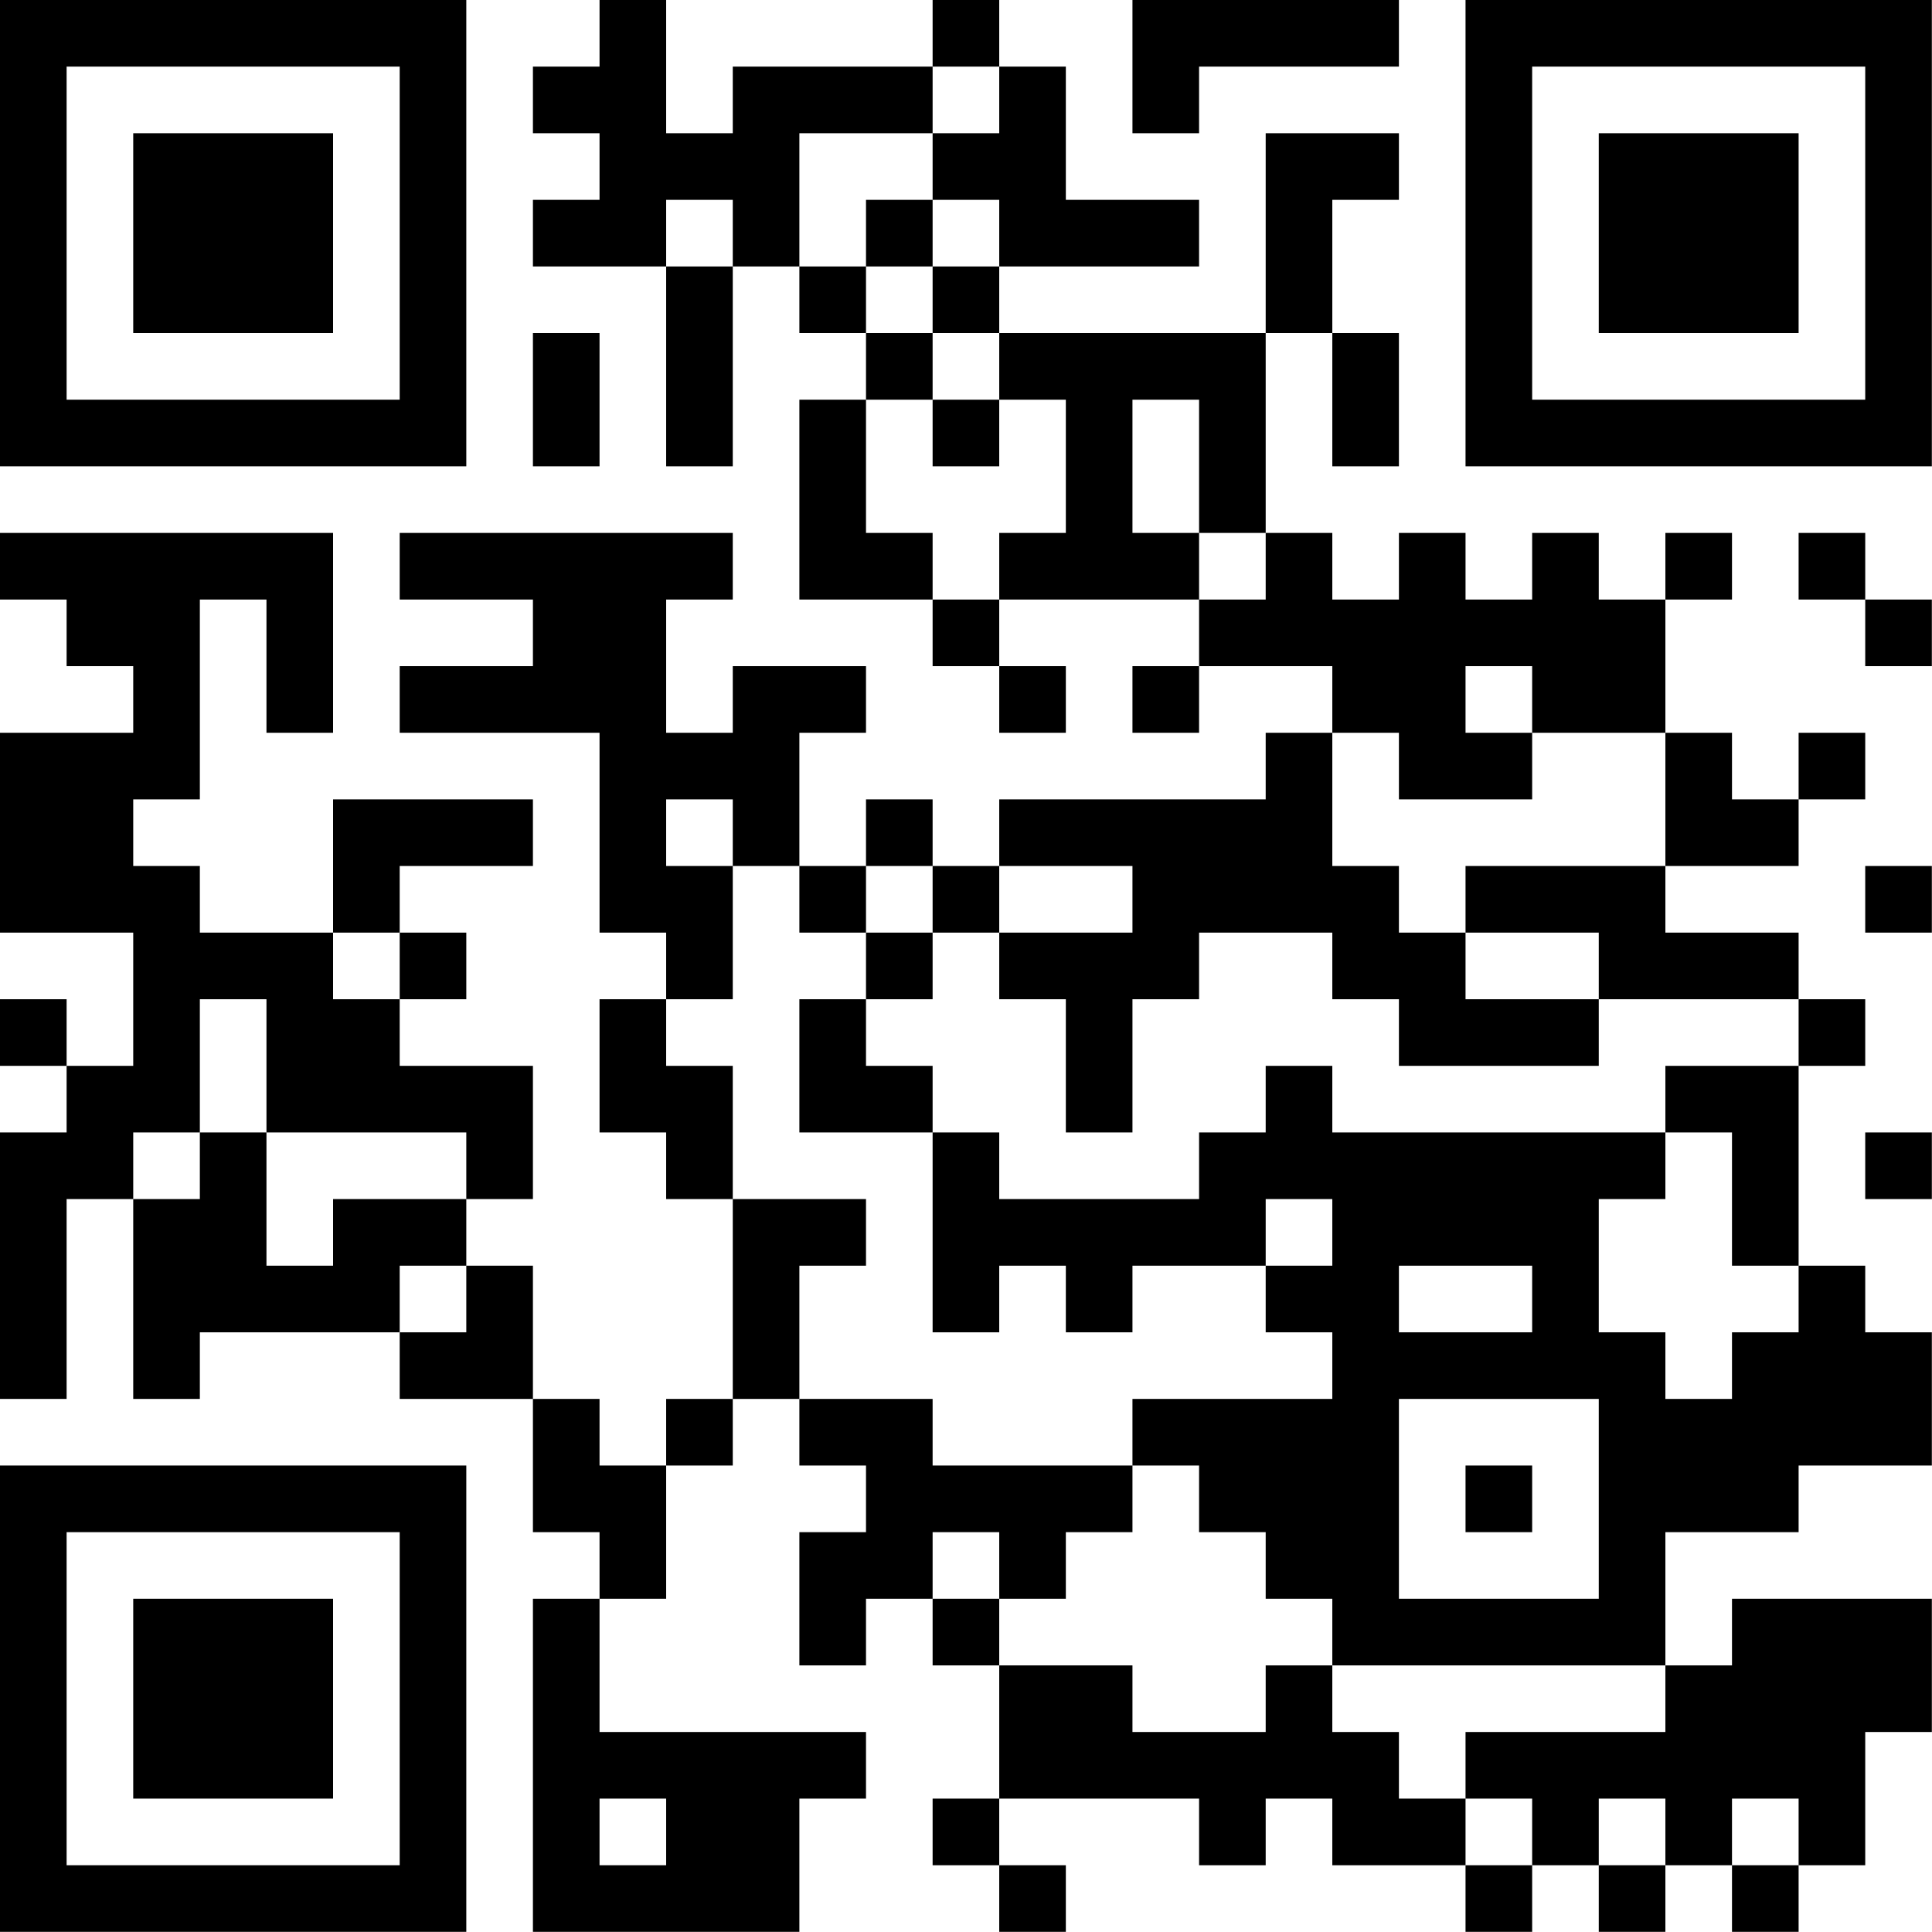<?xml version="1.0" encoding="UTF-8"?>
<svg xmlns="http://www.w3.org/2000/svg" version="1.1" width="100" height="100" viewBox="0 0 100 100"><rect x="0" y="0" width="100" height="100" fill="#ffffff"/><g transform="scale(3.448)"><g transform="translate(0,0)"><path fill-rule="evenodd" d="M9 0L9 1L8 1L8 2L9 2L9 3L8 3L8 4L10 4L10 7L11 7L11 4L12 4L12 5L13 5L13 6L12 6L12 9L14 9L14 10L15 10L15 11L16 11L16 10L15 10L15 9L18 9L18 10L17 10L17 11L18 11L18 10L20 10L20 11L19 11L19 12L15 12L15 13L14 13L14 12L13 12L13 13L12 13L12 11L13 11L13 10L11 10L11 11L10 11L10 9L11 9L11 8L6 8L6 9L8 9L8 10L6 10L6 11L9 11L9 14L10 14L10 15L9 15L9 17L10 17L10 18L11 18L11 21L10 21L10 22L9 22L9 21L8 21L8 19L7 19L7 18L8 18L8 16L6 16L6 15L7 15L7 14L6 14L6 13L8 13L8 12L5 12L5 14L3 14L3 13L2 13L2 12L3 12L3 9L4 9L4 11L5 11L5 8L0 8L0 9L1 9L1 10L2 10L2 11L0 11L0 14L2 14L2 16L1 16L1 15L0 15L0 16L1 16L1 17L0 17L0 21L1 21L1 18L2 18L2 21L3 21L3 20L6 20L6 21L8 21L8 23L9 23L9 24L8 24L8 29L12 29L12 27L13 27L13 26L9 26L9 24L10 24L10 22L11 22L11 21L12 21L12 22L13 22L13 23L12 23L12 25L13 25L13 24L14 24L14 25L15 25L15 27L14 27L14 28L15 28L15 29L16 29L16 28L15 28L15 27L18 27L18 28L19 28L19 27L20 27L20 28L22 28L22 29L23 29L23 28L24 28L24 29L25 29L25 28L26 28L26 29L27 29L27 28L28 28L28 26L29 26L29 24L26 24L26 25L25 25L25 23L27 23L27 22L29 22L29 20L28 20L28 19L27 19L27 16L28 16L28 15L27 15L27 14L25 14L25 13L27 13L27 12L28 12L28 11L27 11L27 12L26 12L26 11L25 11L25 9L26 9L26 8L25 8L25 9L24 9L24 8L23 8L23 9L22 9L22 8L21 8L21 9L20 9L20 8L19 8L19 5L20 5L20 7L21 7L21 5L20 5L20 3L21 3L21 2L19 2L19 5L15 5L15 4L18 4L18 3L16 3L16 1L15 1L15 0L14 0L14 1L11 1L11 2L10 2L10 0ZM17 0L17 2L18 2L18 1L21 1L21 0ZM14 1L14 2L12 2L12 4L13 4L13 5L14 5L14 6L13 6L13 8L14 8L14 9L15 9L15 8L16 8L16 6L15 6L15 5L14 5L14 4L15 4L15 3L14 3L14 2L15 2L15 1ZM10 3L10 4L11 4L11 3ZM13 3L13 4L14 4L14 3ZM8 5L8 7L9 7L9 5ZM14 6L14 7L15 7L15 6ZM17 6L17 8L18 8L18 9L19 9L19 8L18 8L18 6ZM27 8L27 9L28 9L28 10L29 10L29 9L28 9L28 8ZM22 10L22 11L23 11L23 12L21 12L21 11L20 11L20 13L21 13L21 14L22 14L22 15L24 15L24 16L21 16L21 15L20 15L20 14L18 14L18 15L17 15L17 17L16 17L16 15L15 15L15 14L17 14L17 13L15 13L15 14L14 14L14 13L13 13L13 14L12 14L12 13L11 13L11 12L10 12L10 13L11 13L11 15L10 15L10 16L11 16L11 18L13 18L13 19L12 19L12 21L14 21L14 22L17 22L17 23L16 23L16 24L15 24L15 23L14 23L14 24L15 24L15 25L17 25L17 26L19 26L19 25L20 25L20 26L21 26L21 27L22 27L22 28L23 28L23 27L22 27L22 26L25 26L25 25L20 25L20 24L19 24L19 23L18 23L18 22L17 22L17 21L20 21L20 20L19 20L19 19L20 19L20 18L19 18L19 19L17 19L17 20L16 20L16 19L15 19L15 20L14 20L14 17L15 17L15 18L18 18L18 17L19 17L19 16L20 16L20 17L25 17L25 18L24 18L24 20L25 20L25 21L26 21L26 20L27 20L27 19L26 19L26 17L25 17L25 16L27 16L27 15L24 15L24 14L22 14L22 13L25 13L25 11L23 11L23 10ZM28 13L28 14L29 14L29 13ZM5 14L5 15L6 15L6 14ZM13 14L13 15L12 15L12 17L14 17L14 16L13 16L13 15L14 15L14 14ZM3 15L3 17L2 17L2 18L3 18L3 17L4 17L4 19L5 19L5 18L7 18L7 17L4 17L4 15ZM28 17L28 18L29 18L29 17ZM6 19L6 20L7 20L7 19ZM21 19L21 20L23 20L23 19ZM21 21L21 24L24 24L24 21ZM22 22L22 23L23 23L23 22ZM9 27L9 28L10 28L10 27ZM24 27L24 28L25 28L25 27ZM26 27L26 28L27 28L27 27ZM0 0L0 7L7 7L7 0ZM1 1L1 6L6 6L6 1ZM2 2L2 5L5 5L5 2ZM22 0L22 7L29 7L29 0ZM23 1L23 6L28 6L28 1ZM24 2L24 5L27 5L27 2ZM0 22L0 29L7 29L7 22ZM1 23L1 28L6 28L6 23ZM2 24L2 27L5 27L5 24Z" fill="#000000"/></g></g></svg>
